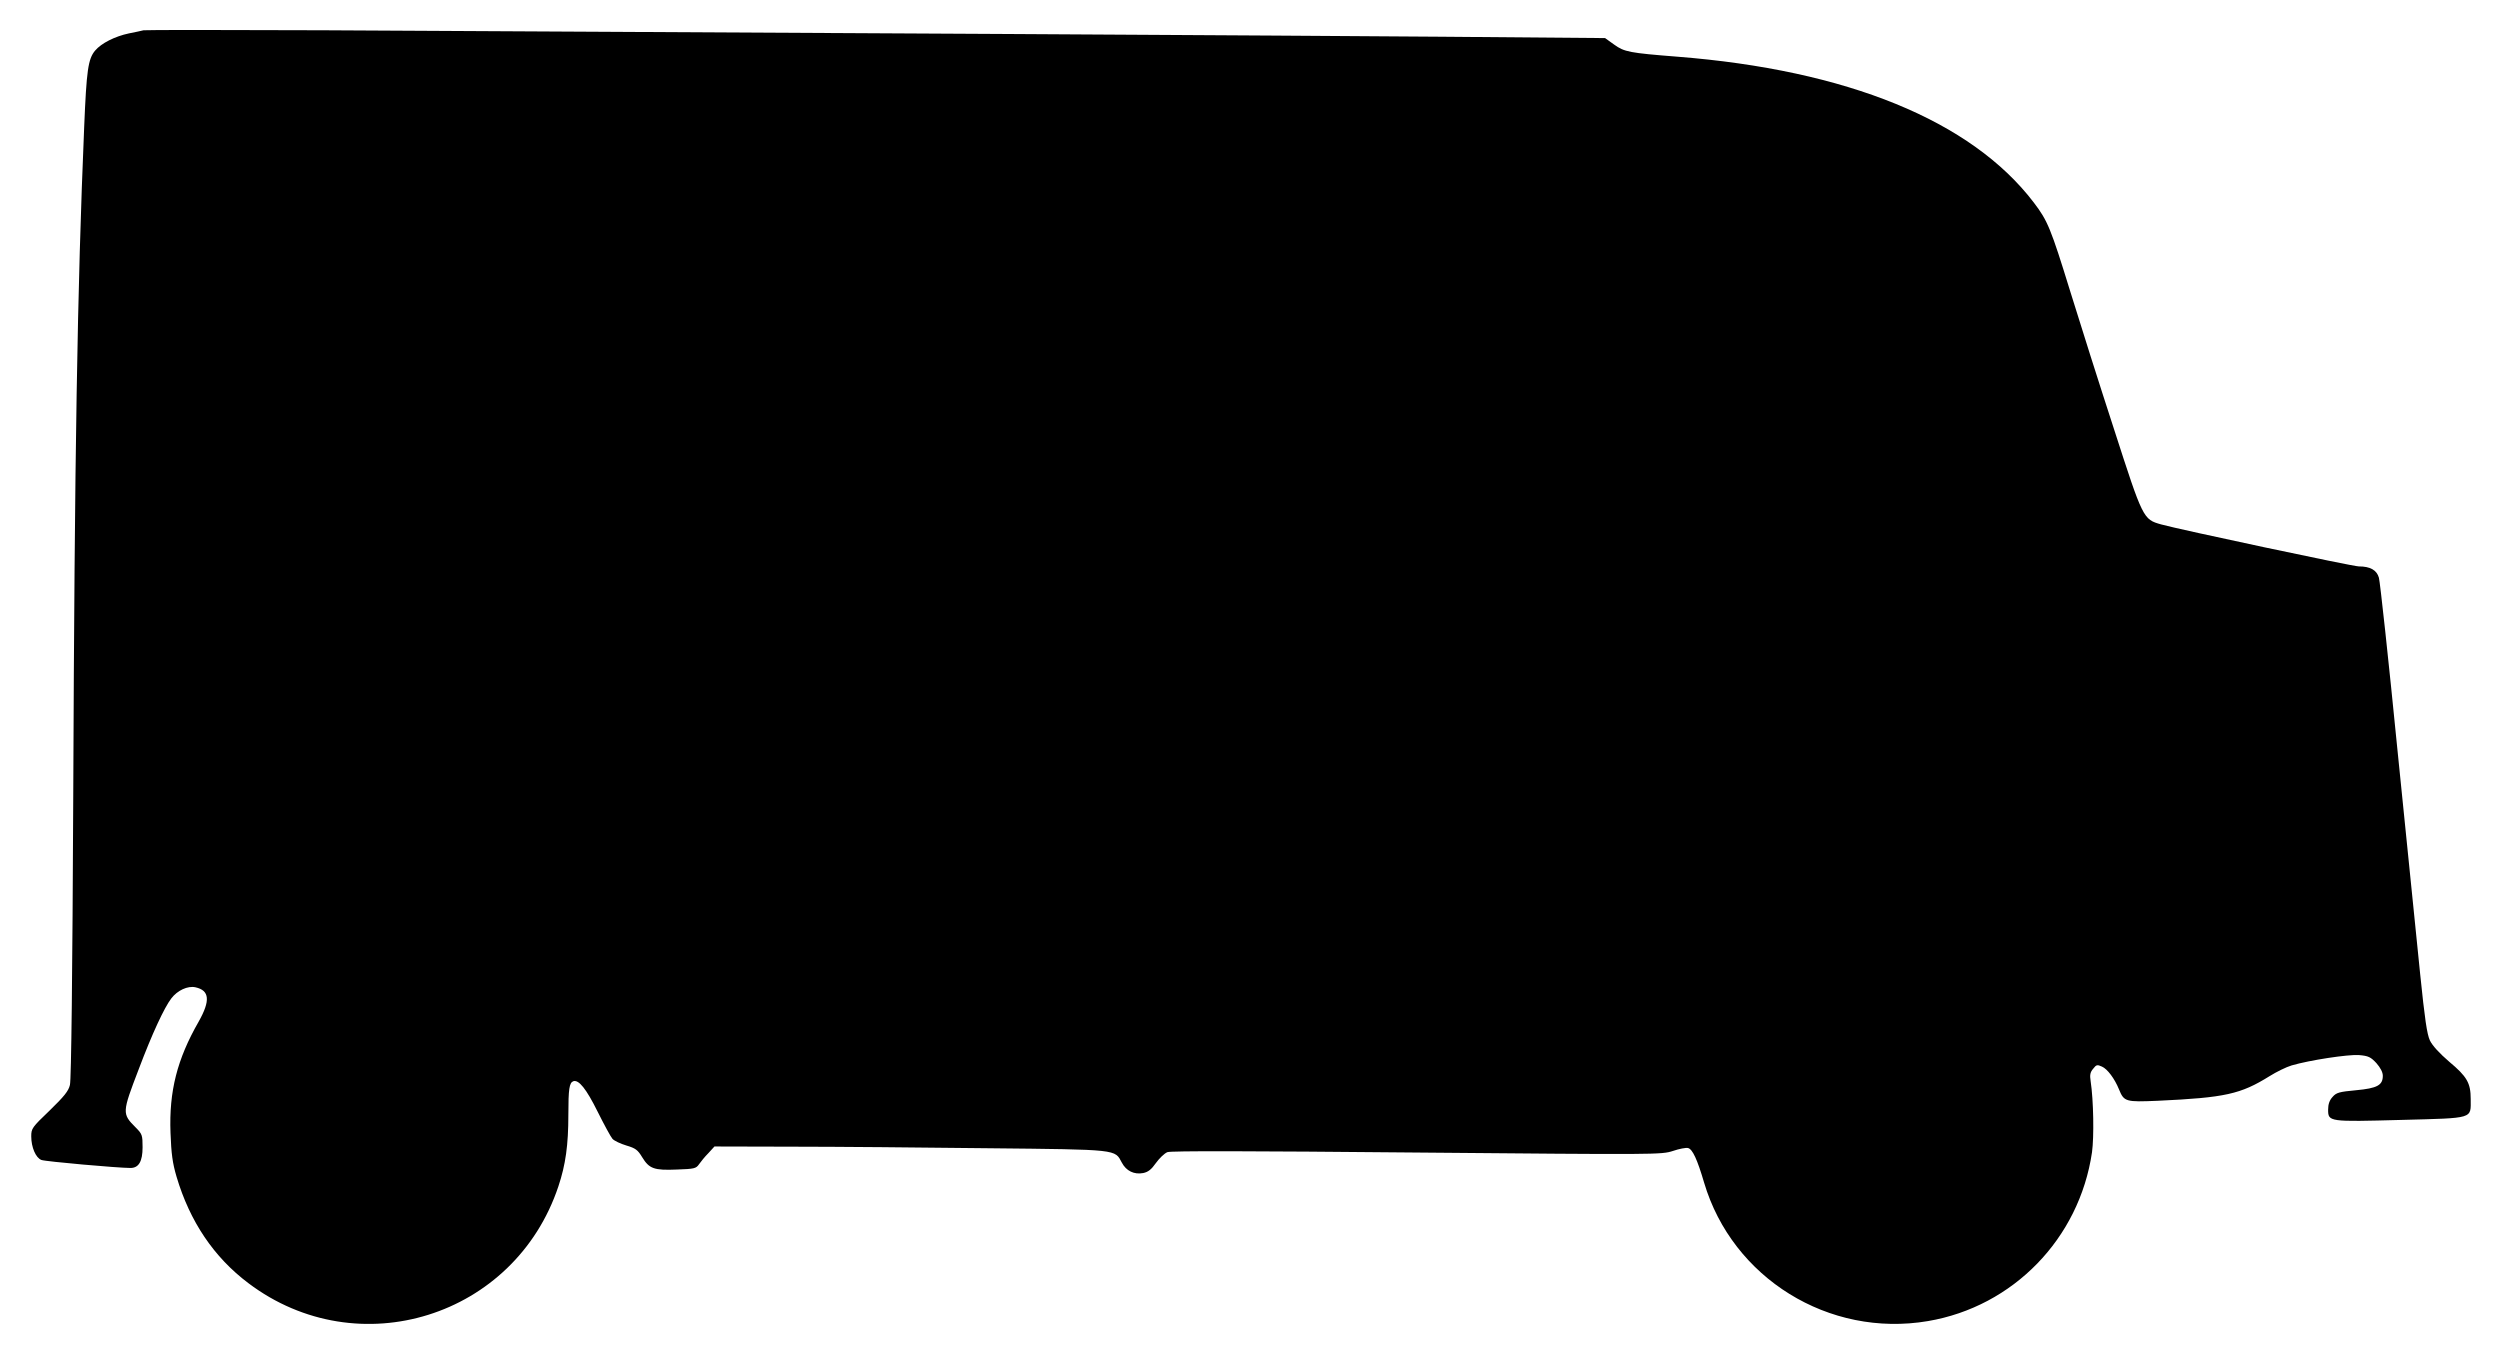 <?xml version="1.0" standalone="no"?>
<!DOCTYPE svg PUBLIC "-//W3C//DTD SVG 20010904//EN"
 "http://www.w3.org/TR/2001/REC-SVG-20010904/DTD/svg10.dtd">
<svg version="1.0" xmlns="http://www.w3.org/2000/svg"
 width="1280pt" height="693pt" viewBox="0 0 1280 693"
 preserveAspectRatio="xMidYMid meet">
<g transform="translate(0,693) scale(0.1,-0.1)"
fill="#000000" stroke="none">
<path d="M735 6775 c-11 -3 -45 -10 -75 -16 -71 -15 -141 -50 -173 -88 -36
-43 -44 -100 -56 -391 -35 -832 -49 -1661 -56 -3430 -4 -903 -10 -1450 -17
-1475 -7 -31 -30 -59 -104 -131 -90 -86 -94 -92 -94 -132 0 -56 23 -110 52
-121 20 -8 393 -41 456 -41 42 0 62 33 62 106 0 62 -2 68 -35 101 -71 71 -70
76 15 298 69 183 131 316 167 363 31 41 84 66 124 57 72 -16 77 -68 16 -176
-110 -192 -152 -356 -144 -569 4 -107 10 -154 31 -225 68 -229 191 -412 368
-545 562 -424 1364 -173 1587 496 37 111 51 211 51 367 0 132 5 163 25 171 28
10 67 -39 125 -156 33 -66 67 -129 76 -139 9 -10 41 -25 71 -34 47 -14 58 -22
81 -60 36 -59 61 -68 178 -63 88 3 98 5 113 27 9 13 30 39 48 57 l31 34 399
-1 c219 0 670 -4 1003 -8 671 -7 647 -5 684 -74 22 -42 63 -62 109 -53 25 5
42 18 65 51 18 25 44 50 59 56 19 7 417 6 1278 -2 1231 -11 1251 -11 1310 8
32 11 68 18 78 15 23 -6 47 -58 82 -177 145 -489 639 -795 1146 -709 436 74
775 422 840 864 11 80 8 266 -7 365 -5 31 -2 46 13 63 16 21 21 22 45 11 28
-12 65 -62 87 -116 26 -64 34 -66 198 -59 347 16 425 34 573 126 35 22 86 47
113 55 92 27 289 57 345 53 48 -4 60 -10 89 -41 21 -24 33 -47 33 -65 0 -48
-28 -64 -137 -74 -86 -8 -101 -12 -120 -34 -16 -17 -23 -38 -23 -65 0 -63 3
-63 375 -53 376 10 355 4 355 107 0 82 -19 115 -110 191 -50 43 -86 82 -99
109 -15 33 -26 108 -50 342 -17 165 -69 680 -116 1145 -46 465 -89 861 -95
882 -11 39 -44 58 -103 58 -31 0 -919 189 -1012 215 -92 26 -93 28 -241 487
-74 227 -175 546 -225 708 -99 321 -115 360 -186 453 -319 419 -956 679 -1828
747 -241 19 -269 24 -321 62 l-46 33 -842 7 c-753 6 -3223 20 -5716 33 -498 2
-914 2 -925 0z"/>
</g>
</svg>
